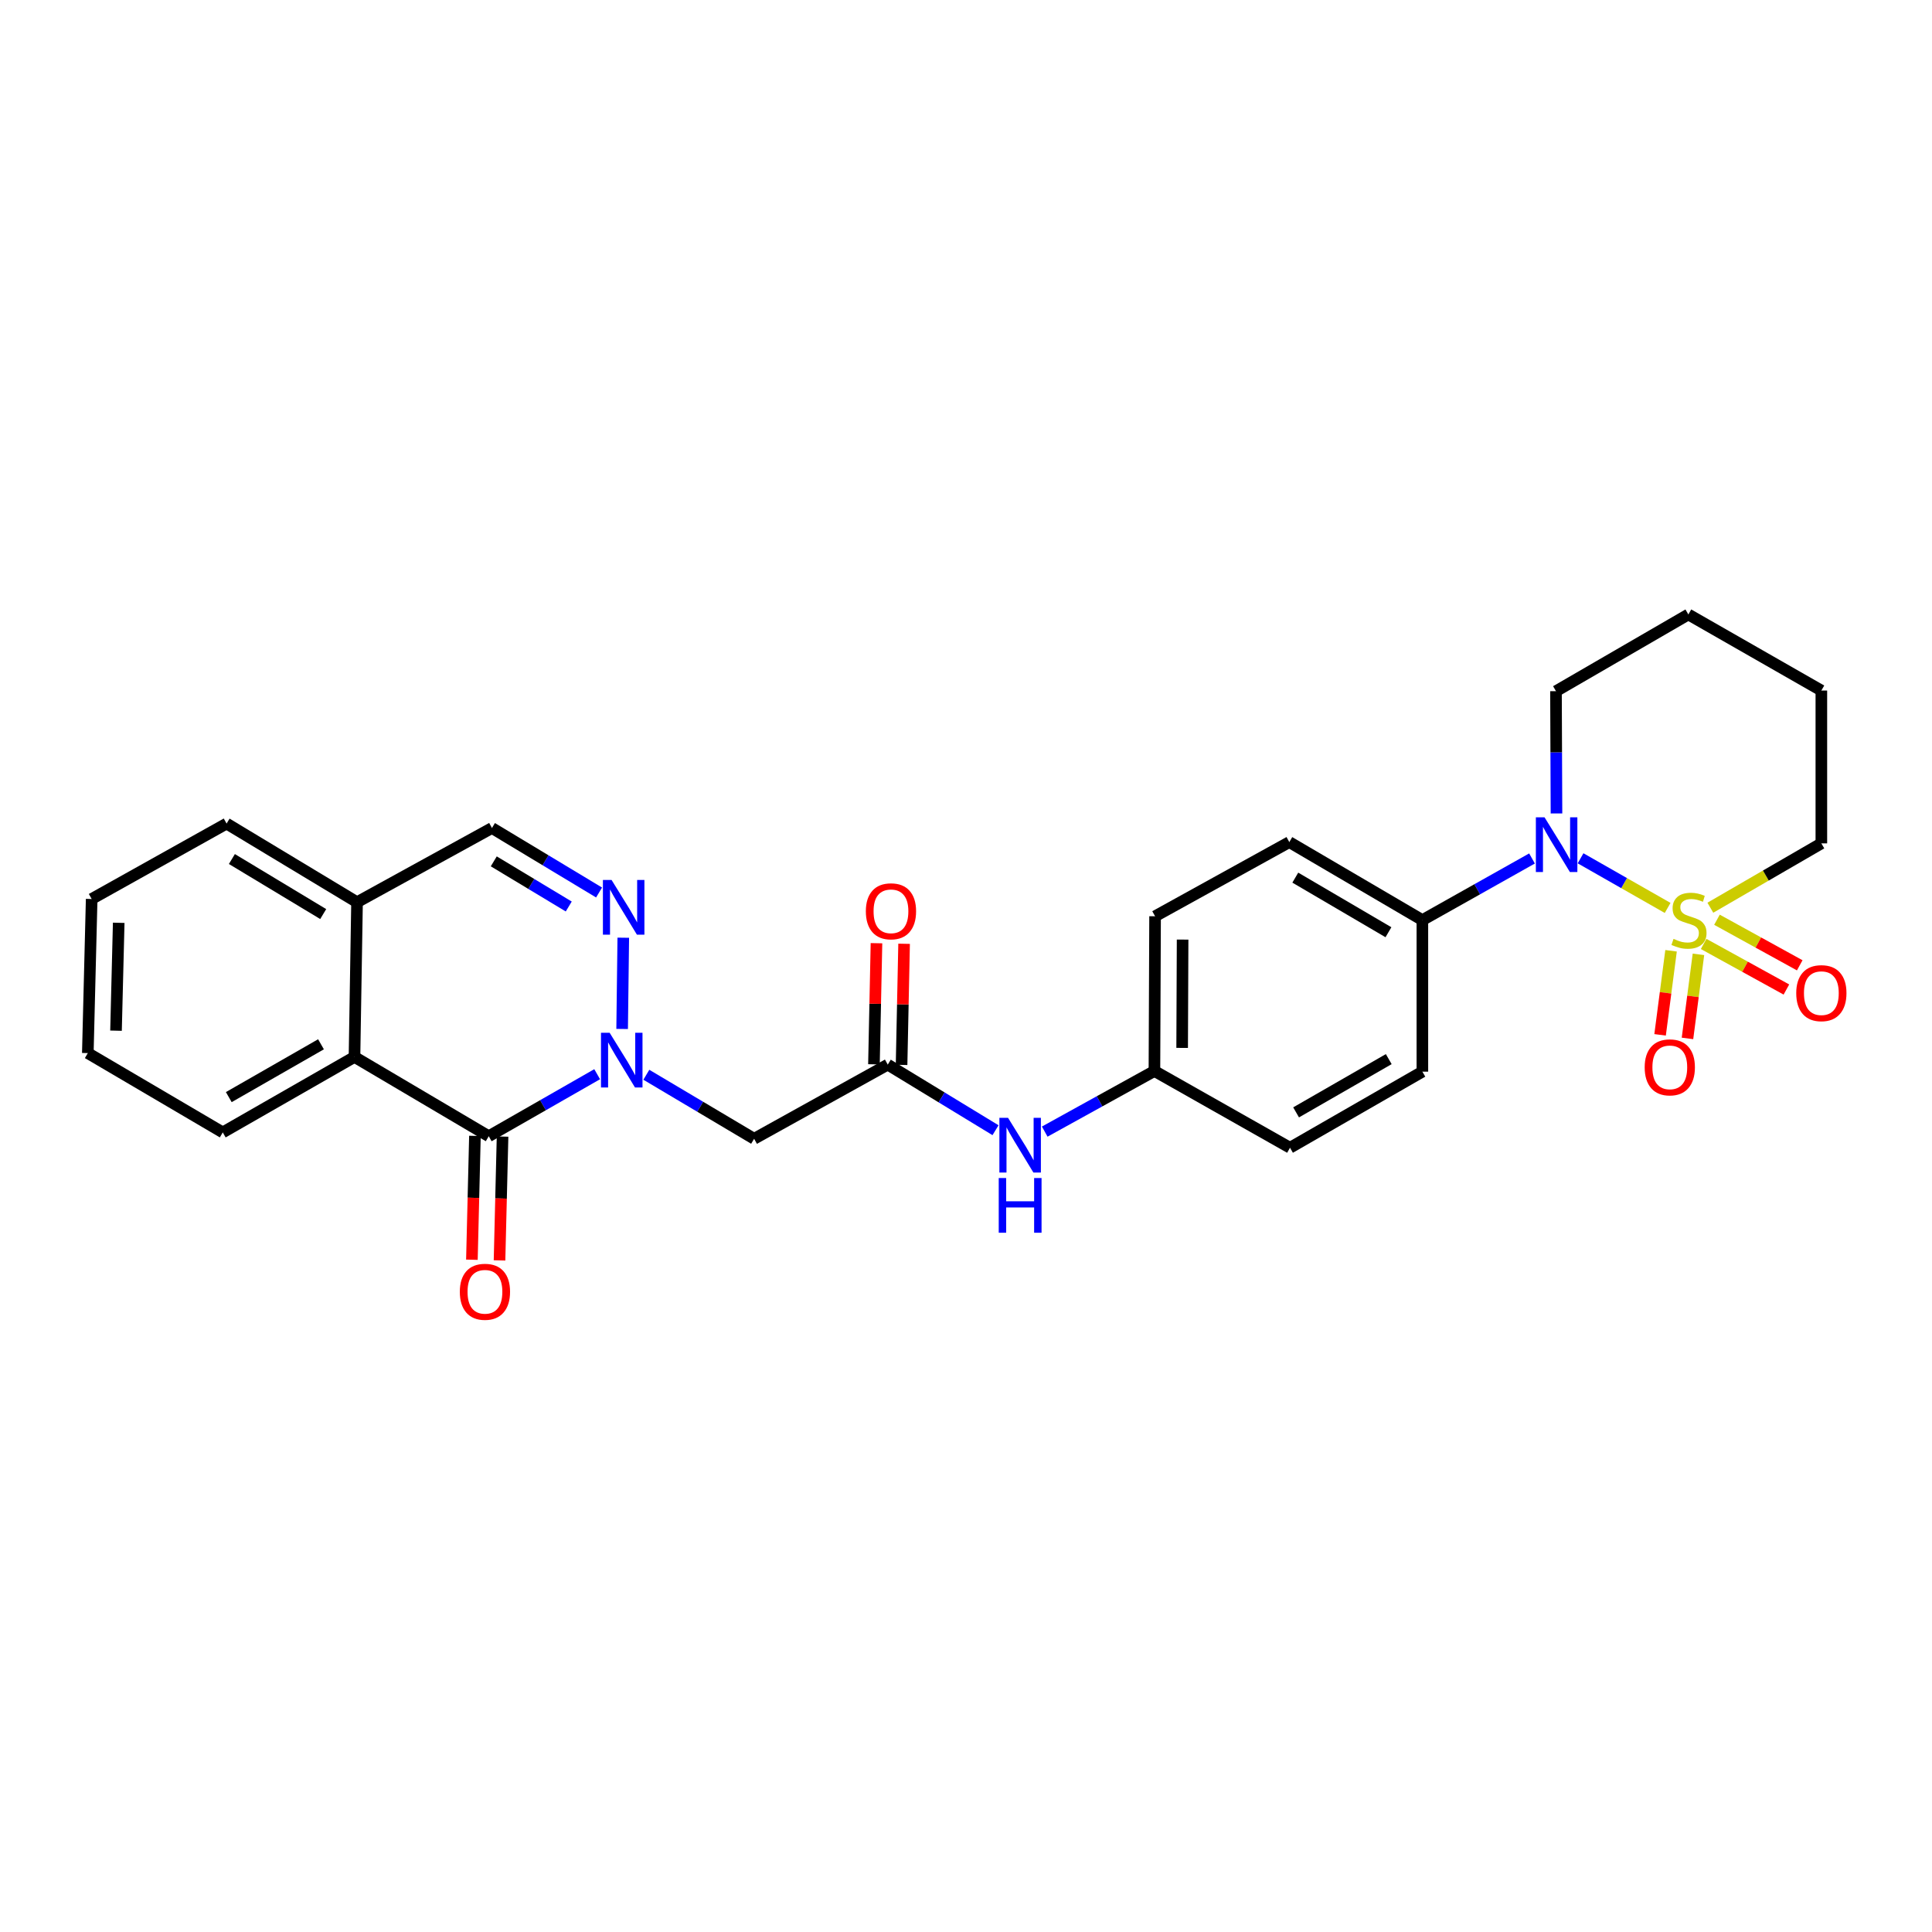 <?xml version='1.0' encoding='iso-8859-1'?>
<svg version='1.1' baseProfile='full'
              xmlns='http://www.w3.org/2000/svg'
                      xmlns:rdkit='http://www.rdkit.org/xml'
                      xmlns:xlink='http://www.w3.org/1999/xlink'
                  xml:space='preserve'
width='1000px' height='1000px' viewBox='0 0 1000 1000'>
<!-- END OF HEADER -->
<rect style='opacity:1.0;fill:#FFFFFF;stroke:none' width='1000' height='1000' x='0' y='0'> </rect>
<path class='bond-2' d='M 863.164,469.943 L 840.629,457.098' style='fill:none;fill-rule:evenodd;stroke:#CCCC00;stroke-width:6px;stroke-linecap:butt;stroke-linejoin:miter;stroke-opacity:1' />
<path class='bond-2' d='M 840.629,457.098 L 818.095,444.252' style='fill:none;fill-rule:evenodd;stroke:#0000FF;stroke-width:6px;stroke-linecap:butt;stroke-linejoin:miter;stroke-opacity:1' />
<path class='bond-8' d='M 864.934,492.118 L 862.096,513.876' style='fill:none;fill-rule:evenodd;stroke:#CCCC00;stroke-width:6px;stroke-linecap:butt;stroke-linejoin:miter;stroke-opacity:1' />
<path class='bond-8' d='M 862.096,513.876 L 859.258,535.635' style='fill:none;fill-rule:evenodd;stroke:#FF0000;stroke-width:6px;stroke-linecap:butt;stroke-linejoin:miter;stroke-opacity:1' />
<path class='bond-8' d='M 879.114,493.967 L 876.276,515.726' style='fill:none;fill-rule:evenodd;stroke:#CCCC00;stroke-width:6px;stroke-linecap:butt;stroke-linejoin:miter;stroke-opacity:1' />
<path class='bond-8' d='M 876.276,515.726 L 873.438,537.485' style='fill:none;fill-rule:evenodd;stroke:#FF0000;stroke-width:6px;stroke-linecap:butt;stroke-linejoin:miter;stroke-opacity:1' />
<path class='bond-9' d='M 881.802,488.583 L 903.221,500.378' style='fill:none;fill-rule:evenodd;stroke:#CCCC00;stroke-width:6px;stroke-linecap:butt;stroke-linejoin:miter;stroke-opacity:1' />
<path class='bond-9' d='M 903.221,500.378 L 924.64,512.173' style='fill:none;fill-rule:evenodd;stroke:#FF0000;stroke-width:6px;stroke-linecap:butt;stroke-linejoin:miter;stroke-opacity:1' />
<path class='bond-9' d='M 888.7,476.057 L 910.119,487.852' style='fill:none;fill-rule:evenodd;stroke:#CCCC00;stroke-width:6px;stroke-linecap:butt;stroke-linejoin:miter;stroke-opacity:1' />
<path class='bond-9' d='M 910.119,487.852 L 931.538,499.646' style='fill:none;fill-rule:evenodd;stroke:#FF0000;stroke-width:6px;stroke-linecap:butt;stroke-linejoin:miter;stroke-opacity:1' />
<path class='bond-15' d='M 885.275,469.832 L 914.002,453.18' style='fill:none;fill-rule:evenodd;stroke:#CCCC00;stroke-width:6px;stroke-linecap:butt;stroke-linejoin:miter;stroke-opacity:1' />
<path class='bond-15' d='M 914.002,453.18 L 942.729,436.528' style='fill:none;fill-rule:evenodd;stroke:#000000;stroke-width:6px;stroke-linecap:butt;stroke-linejoin:miter;stroke-opacity:1' />
<path class='bond-0' d='M 334.546,556.293 L 362.437,572.861' style='fill:none;fill-rule:evenodd;stroke:#0000FF;stroke-width:6px;stroke-linecap:butt;stroke-linejoin:miter;stroke-opacity:1' />
<path class='bond-0' d='M 362.437,572.861 L 390.328,589.429' style='fill:none;fill-rule:evenodd;stroke:#000000;stroke-width:6px;stroke-linecap:butt;stroke-linejoin:miter;stroke-opacity:1' />
<path class='bond-1' d='M 309.091,556.007 L 281.033,572.059' style='fill:none;fill-rule:evenodd;stroke:#0000FF;stroke-width:6px;stroke-linecap:butt;stroke-linejoin:miter;stroke-opacity:1' />
<path class='bond-1' d='M 281.033,572.059 L 252.974,588.11' style='fill:none;fill-rule:evenodd;stroke:#000000;stroke-width:6px;stroke-linecap:butt;stroke-linejoin:miter;stroke-opacity:1' />
<path class='bond-3' d='M 322.017,532.591 L 322.61,485.359' style='fill:none;fill-rule:evenodd;stroke:#0000FF;stroke-width:6px;stroke-linecap:butt;stroke-linejoin:miter;stroke-opacity:1' />
<path class='bond-5' d='M 252.974,588.11 L 183.483,547.069' style='fill:none;fill-rule:evenodd;stroke:#000000;stroke-width:6px;stroke-linecap:butt;stroke-linejoin:miter;stroke-opacity:1' />
<path class='bond-13' d='M 245.826,587.935 L 245.041,619.985' style='fill:none;fill-rule:evenodd;stroke:#000000;stroke-width:6px;stroke-linecap:butt;stroke-linejoin:miter;stroke-opacity:1' />
<path class='bond-13' d='M 245.041,619.985 L 244.256,652.035' style='fill:none;fill-rule:evenodd;stroke:#FF0000;stroke-width:6px;stroke-linecap:butt;stroke-linejoin:miter;stroke-opacity:1' />
<path class='bond-13' d='M 260.122,588.285 L 259.337,620.335' style='fill:none;fill-rule:evenodd;stroke:#000000;stroke-width:6px;stroke-linecap:butt;stroke-linejoin:miter;stroke-opacity:1' />
<path class='bond-13' d='M 259.337,620.335 L 258.552,652.385' style='fill:none;fill-rule:evenodd;stroke:#FF0000;stroke-width:6px;stroke-linecap:butt;stroke-linejoin:miter;stroke-opacity:1' />
<path class='bond-10' d='M 792.969,444.344 L 764.594,460.294' style='fill:none;fill-rule:evenodd;stroke:#0000FF;stroke-width:6px;stroke-linecap:butt;stroke-linejoin:miter;stroke-opacity:1' />
<path class='bond-10' d='M 764.594,460.294 L 736.218,476.243' style='fill:none;fill-rule:evenodd;stroke:#000000;stroke-width:6px;stroke-linecap:butt;stroke-linejoin:miter;stroke-opacity:1' />
<path class='bond-19' d='M 805.635,421.042 L 805.505,389.4' style='fill:none;fill-rule:evenodd;stroke:#0000FF;stroke-width:6px;stroke-linecap:butt;stroke-linejoin:miter;stroke-opacity:1' />
<path class='bond-19' d='M 805.505,389.4 L 805.376,357.758' style='fill:none;fill-rule:evenodd;stroke:#000000;stroke-width:6px;stroke-linecap:butt;stroke-linejoin:miter;stroke-opacity:1' />
<path class='bond-7' d='M 310.078,461.96 L 282.356,445.268' style='fill:none;fill-rule:evenodd;stroke:#0000FF;stroke-width:6px;stroke-linecap:butt;stroke-linejoin:miter;stroke-opacity:1' />
<path class='bond-7' d='M 282.356,445.268 L 254.635,428.576' style='fill:none;fill-rule:evenodd;stroke:#000000;stroke-width:6px;stroke-linecap:butt;stroke-linejoin:miter;stroke-opacity:1' />
<path class='bond-7' d='M 294.385,469.203 L 274.98,457.519' style='fill:none;fill-rule:evenodd;stroke:#0000FF;stroke-width:6px;stroke-linecap:butt;stroke-linejoin:miter;stroke-opacity:1' />
<path class='bond-7' d='M 274.98,457.519 L 255.575,445.834' style='fill:none;fill-rule:evenodd;stroke:#000000;stroke-width:6px;stroke-linecap:butt;stroke-linejoin:miter;stroke-opacity:1' />
<path class='bond-4' d='M 390.328,589.429 L 459.501,551.041' style='fill:none;fill-rule:evenodd;stroke:#000000;stroke-width:6px;stroke-linecap:butt;stroke-linejoin:miter;stroke-opacity:1' />
<path class='bond-22' d='M 183.483,547.069 L 115.303,586.132' style='fill:none;fill-rule:evenodd;stroke:#000000;stroke-width:6px;stroke-linecap:butt;stroke-linejoin:miter;stroke-opacity:1' />
<path class='bond-22' d='M 166.147,540.52 L 118.421,567.865' style='fill:none;fill-rule:evenodd;stroke:#000000;stroke-width:6px;stroke-linecap:butt;stroke-linejoin:miter;stroke-opacity:1' />
<path class='bond-30' d='M 183.483,547.069 L 184.802,466.98' style='fill:none;fill-rule:evenodd;stroke:#000000;stroke-width:6px;stroke-linecap:butt;stroke-linejoin:miter;stroke-opacity:1' />
<path class='bond-6' d='M 459.501,551.041 L 487.389,568.016' style='fill:none;fill-rule:evenodd;stroke:#000000;stroke-width:6px;stroke-linecap:butt;stroke-linejoin:miter;stroke-opacity:1' />
<path class='bond-6' d='M 487.389,568.016 L 515.278,584.992' style='fill:none;fill-rule:evenodd;stroke:#0000FF;stroke-width:6px;stroke-linecap:butt;stroke-linejoin:miter;stroke-opacity:1' />
<path class='bond-14' d='M 466.65,551.19 L 467.305,519.845' style='fill:none;fill-rule:evenodd;stroke:#000000;stroke-width:6px;stroke-linecap:butt;stroke-linejoin:miter;stroke-opacity:1' />
<path class='bond-14' d='M 467.305,519.845 L 467.96,488.499' style='fill:none;fill-rule:evenodd;stroke:#FF0000;stroke-width:6px;stroke-linecap:butt;stroke-linejoin:miter;stroke-opacity:1' />
<path class='bond-14' d='M 452.353,550.892 L 453.008,519.546' style='fill:none;fill-rule:evenodd;stroke:#000000;stroke-width:6px;stroke-linecap:butt;stroke-linejoin:miter;stroke-opacity:1' />
<path class='bond-14' d='M 453.008,519.546 L 453.663,488.2' style='fill:none;fill-rule:evenodd;stroke:#FF0000;stroke-width:6px;stroke-linecap:butt;stroke-linejoin:miter;stroke-opacity:1' />
<path class='bond-11' d='M 254.635,428.576 L 184.802,466.98' style='fill:none;fill-rule:evenodd;stroke:#000000;stroke-width:6px;stroke-linecap:butt;stroke-linejoin:miter;stroke-opacity:1' />
<path class='bond-16' d='M 736.218,476.243 L 667.347,435.869' style='fill:none;fill-rule:evenodd;stroke:#000000;stroke-width:6px;stroke-linecap:butt;stroke-linejoin:miter;stroke-opacity:1' />
<path class='bond-16' d='M 718.656,482.524 L 670.446,454.262' style='fill:none;fill-rule:evenodd;stroke:#000000;stroke-width:6px;stroke-linecap:butt;stroke-linejoin:miter;stroke-opacity:1' />
<path class='bond-17' d='M 736.218,476.243 L 736.218,554.688' style='fill:none;fill-rule:evenodd;stroke:#000000;stroke-width:6px;stroke-linecap:butt;stroke-linejoin:miter;stroke-opacity:1' />
<path class='bond-23' d='M 184.802,466.98 L 117.281,426.28' style='fill:none;fill-rule:evenodd;stroke:#000000;stroke-width:6px;stroke-linecap:butt;stroke-linejoin:miter;stroke-opacity:1' />
<path class='bond-23' d='M 167.292,473.122 L 120.027,444.632' style='fill:none;fill-rule:evenodd;stroke:#000000;stroke-width:6px;stroke-linecap:butt;stroke-linejoin:miter;stroke-opacity:1' />
<path class='bond-12' d='M 540.748,585.719 L 569.139,570.033' style='fill:none;fill-rule:evenodd;stroke:#0000FF;stroke-width:6px;stroke-linecap:butt;stroke-linejoin:miter;stroke-opacity:1' />
<path class='bond-12' d='M 569.139,570.033 L 597.53,554.346' style='fill:none;fill-rule:evenodd;stroke:#000000;stroke-width:6px;stroke-linecap:butt;stroke-linejoin:miter;stroke-opacity:1' />
<path class='bond-24' d='M 942.729,436.528 L 942.729,357.424' style='fill:none;fill-rule:evenodd;stroke:#000000;stroke-width:6px;stroke-linecap:butt;stroke-linejoin:miter;stroke-opacity:1' />
<path class='bond-21' d='M 667.347,435.869 L 597.864,474.257' style='fill:none;fill-rule:evenodd;stroke:#000000;stroke-width:6px;stroke-linecap:butt;stroke-linejoin:miter;stroke-opacity:1' />
<path class='bond-20' d='M 736.218,554.688 L 667.704,594.069' style='fill:none;fill-rule:evenodd;stroke:#000000;stroke-width:6px;stroke-linecap:butt;stroke-linejoin:miter;stroke-opacity:1' />
<path class='bond-20' d='M 718.815,548.197 L 670.855,575.764' style='fill:none;fill-rule:evenodd;stroke:#000000;stroke-width:6px;stroke-linecap:butt;stroke-linejoin:miter;stroke-opacity:1' />
<path class='bond-18' d='M 597.53,554.346 L 667.704,594.069' style='fill:none;fill-rule:evenodd;stroke:#000000;stroke-width:6px;stroke-linecap:butt;stroke-linejoin:miter;stroke-opacity:1' />
<path class='bond-29' d='M 597.53,554.346 L 597.864,474.257' style='fill:none;fill-rule:evenodd;stroke:#000000;stroke-width:6px;stroke-linecap:butt;stroke-linejoin:miter;stroke-opacity:1' />
<path class='bond-29' d='M 611.88,542.392 L 612.114,486.33' style='fill:none;fill-rule:evenodd;stroke:#000000;stroke-width:6px;stroke-linecap:butt;stroke-linejoin:miter;stroke-opacity:1' />
<path class='bond-28' d='M 805.376,357.758 L 873.89,318.043' style='fill:none;fill-rule:evenodd;stroke:#000000;stroke-width:6px;stroke-linecap:butt;stroke-linejoin:miter;stroke-opacity:1' />
<path class='bond-26' d='M 115.303,586.132 L 45.455,545.083' style='fill:none;fill-rule:evenodd;stroke:#000000;stroke-width:6px;stroke-linecap:butt;stroke-linejoin:miter;stroke-opacity:1' />
<path class='bond-27' d='M 117.281,426.28 L 47.449,465.319' style='fill:none;fill-rule:evenodd;stroke:#000000;stroke-width:6px;stroke-linecap:butt;stroke-linejoin:miter;stroke-opacity:1' />
<path class='bond-25' d='M 942.729,357.424 L 873.89,318.043' style='fill:none;fill-rule:evenodd;stroke:#000000;stroke-width:6px;stroke-linecap:butt;stroke-linejoin:miter;stroke-opacity:1' />
<path class='bond-31' d='M 45.455,545.083 L 47.449,465.319' style='fill:none;fill-rule:evenodd;stroke:#000000;stroke-width:6px;stroke-linecap:butt;stroke-linejoin:miter;stroke-opacity:1' />
<path class='bond-31' d='M 60.049,533.476 L 61.445,477.641' style='fill:none;fill-rule:evenodd;stroke:#000000;stroke-width:6px;stroke-linecap:butt;stroke-linejoin:miter;stroke-opacity:1' />
<path  class='atom-0' d='M 866.215 485.963
Q 866.535 486.083, 867.855 486.643
Q 869.175 487.203, 870.615 487.563
Q 872.095 487.883, 873.535 487.883
Q 876.215 487.883, 877.775 486.603
Q 879.335 485.283, 879.335 483.003
Q 879.335 481.443, 878.535 480.483
Q 877.775 479.523, 876.575 479.003
Q 875.375 478.483, 873.375 477.883
Q 870.855 477.123, 869.335 476.403
Q 867.855 475.683, 866.775 474.163
Q 865.735 472.643, 865.735 470.083
Q 865.735 466.523, 868.135 464.323
Q 870.575 462.123, 875.375 462.123
Q 878.655 462.123, 882.375 463.683
L 881.455 466.763
Q 878.055 465.363, 875.495 465.363
Q 872.735 465.363, 871.215 466.523
Q 869.695 467.643, 869.735 469.603
Q 869.735 471.123, 870.495 472.043
Q 871.295 472.963, 872.415 473.483
Q 873.575 474.003, 875.495 474.603
Q 878.055 475.403, 879.575 476.203
Q 881.095 477.003, 882.175 478.643
Q 883.295 480.243, 883.295 483.003
Q 883.295 486.923, 880.655 489.043
Q 878.055 491.123, 873.695 491.123
Q 871.175 491.123, 869.255 490.563
Q 867.375 490.043, 865.135 489.123
L 866.215 485.963
' fill='#CCCC00'/>
<path  class='atom-1' d='M 315.554 534.569
L 324.834 549.569
Q 325.754 551.049, 327.234 553.729
Q 328.714 556.409, 328.794 556.569
L 328.794 534.569
L 332.554 534.569
L 332.554 562.889
L 328.674 562.889
L 318.714 546.489
Q 317.554 544.569, 316.314 542.369
Q 315.114 540.169, 314.754 539.489
L 314.754 562.889
L 311.074 562.889
L 311.074 534.569
L 315.554 534.569
' fill='#0000FF'/>
<path  class='atom-3' d='M 799.441 423.028
L 808.721 438.028
Q 809.641 439.508, 811.121 442.188
Q 812.601 444.868, 812.681 445.028
L 812.681 423.028
L 816.441 423.028
L 816.441 451.348
L 812.561 451.348
L 802.601 434.948
Q 801.441 433.028, 800.201 430.828
Q 799.001 428.628, 798.641 427.948
L 798.641 451.348
L 794.961 451.348
L 794.961 423.028
L 799.441 423.028
' fill='#0000FF'/>
<path  class='atom-4' d='M 316.547 455.465
L 325.827 470.465
Q 326.747 471.945, 328.227 474.625
Q 329.707 477.305, 329.787 477.465
L 329.787 455.465
L 333.547 455.465
L 333.547 483.785
L 329.667 483.785
L 319.707 467.385
Q 318.547 465.465, 317.307 463.265
Q 316.107 461.065, 315.747 460.385
L 315.747 483.785
L 312.067 483.785
L 312.067 455.465
L 316.547 455.465
' fill='#0000FF'/>
<path  class='atom-9' d='M 851.285 552.456
Q 851.285 545.656, 854.645 541.856
Q 858.005 538.056, 864.285 538.056
Q 870.565 538.056, 873.925 541.856
Q 877.285 545.656, 877.285 552.456
Q 877.285 559.336, 873.885 563.256
Q 870.485 567.136, 864.285 567.136
Q 858.045 567.136, 854.645 563.256
Q 851.285 559.376, 851.285 552.456
M 864.285 563.936
Q 868.605 563.936, 870.925 561.056
Q 873.285 558.136, 873.285 552.456
Q 873.285 546.896, 870.925 544.096
Q 868.605 541.256, 864.285 541.256
Q 859.965 541.256, 857.605 544.056
Q 855.285 546.856, 855.285 552.456
Q 855.285 558.176, 857.605 561.056
Q 859.965 563.936, 864.285 563.936
' fill='#FF0000'/>
<path  class='atom-10' d='M 929.729 514.052
Q 929.729 507.252, 933.089 503.452
Q 936.449 499.652, 942.729 499.652
Q 949.009 499.652, 952.369 503.452
Q 955.729 507.252, 955.729 514.052
Q 955.729 520.932, 952.329 524.852
Q 948.929 528.732, 942.729 528.732
Q 936.489 528.732, 933.089 524.852
Q 929.729 520.972, 929.729 514.052
M 942.729 525.532
Q 947.049 525.532, 949.369 522.652
Q 951.729 519.732, 951.729 514.052
Q 951.729 508.492, 949.369 505.692
Q 947.049 502.852, 942.729 502.852
Q 938.409 502.852, 936.049 505.652
Q 933.729 508.452, 933.729 514.052
Q 933.729 519.772, 936.049 522.652
Q 938.409 525.532, 942.729 525.532
' fill='#FF0000'/>
<path  class='atom-13' d='M 521.763 578.59
L 531.043 593.59
Q 531.963 595.07, 533.443 597.75
Q 534.923 600.43, 535.003 600.59
L 535.003 578.59
L 538.763 578.59
L 538.763 606.91
L 534.883 606.91
L 524.923 590.51
Q 523.763 588.59, 522.523 586.39
Q 521.323 584.19, 520.963 583.51
L 520.963 606.91
L 517.283 606.91
L 517.283 578.59
L 521.763 578.59
' fill='#0000FF'/>
<path  class='atom-13' d='M 516.943 609.742
L 520.783 609.742
L 520.783 621.782
L 535.263 621.782
L 535.263 609.742
L 539.103 609.742
L 539.103 638.062
L 535.263 638.062
L 535.263 624.982
L 520.783 624.982
L 520.783 638.062
L 516.943 638.062
L 516.943 609.742
' fill='#0000FF'/>
<path  class='atom-14' d='M 238.004 668.621
Q 238.004 661.821, 241.364 658.021
Q 244.724 654.221, 251.004 654.221
Q 257.284 654.221, 260.644 658.021
Q 264.004 661.821, 264.004 668.621
Q 264.004 675.501, 260.604 679.421
Q 257.204 683.301, 251.004 683.301
Q 244.764 683.301, 241.364 679.421
Q 238.004 675.541, 238.004 668.621
M 251.004 680.101
Q 255.324 680.101, 257.644 677.221
Q 260.004 674.301, 260.004 668.621
Q 260.004 663.061, 257.644 660.261
Q 255.324 657.421, 251.004 657.421
Q 246.684 657.421, 244.324 660.221
Q 242.004 663.021, 242.004 668.621
Q 242.004 674.341, 244.324 677.221
Q 246.684 680.101, 251.004 680.101
' fill='#FF0000'/>
<path  class='atom-15' d='M 448.162 471.683
Q 448.162 464.883, 451.522 461.083
Q 454.882 457.283, 461.162 457.283
Q 467.442 457.283, 470.802 461.083
Q 474.162 464.883, 474.162 471.683
Q 474.162 478.563, 470.762 482.483
Q 467.362 486.363, 461.162 486.363
Q 454.922 486.363, 451.522 482.483
Q 448.162 478.603, 448.162 471.683
M 461.162 483.163
Q 465.482 483.163, 467.802 480.283
Q 470.162 477.363, 470.162 471.683
Q 470.162 466.123, 467.802 463.323
Q 465.482 460.483, 461.162 460.483
Q 456.842 460.483, 454.482 463.283
Q 452.162 466.083, 452.162 471.683
Q 452.162 477.403, 454.482 480.283
Q 456.842 483.163, 461.162 483.163
' fill='#FF0000'/>
</svg>
